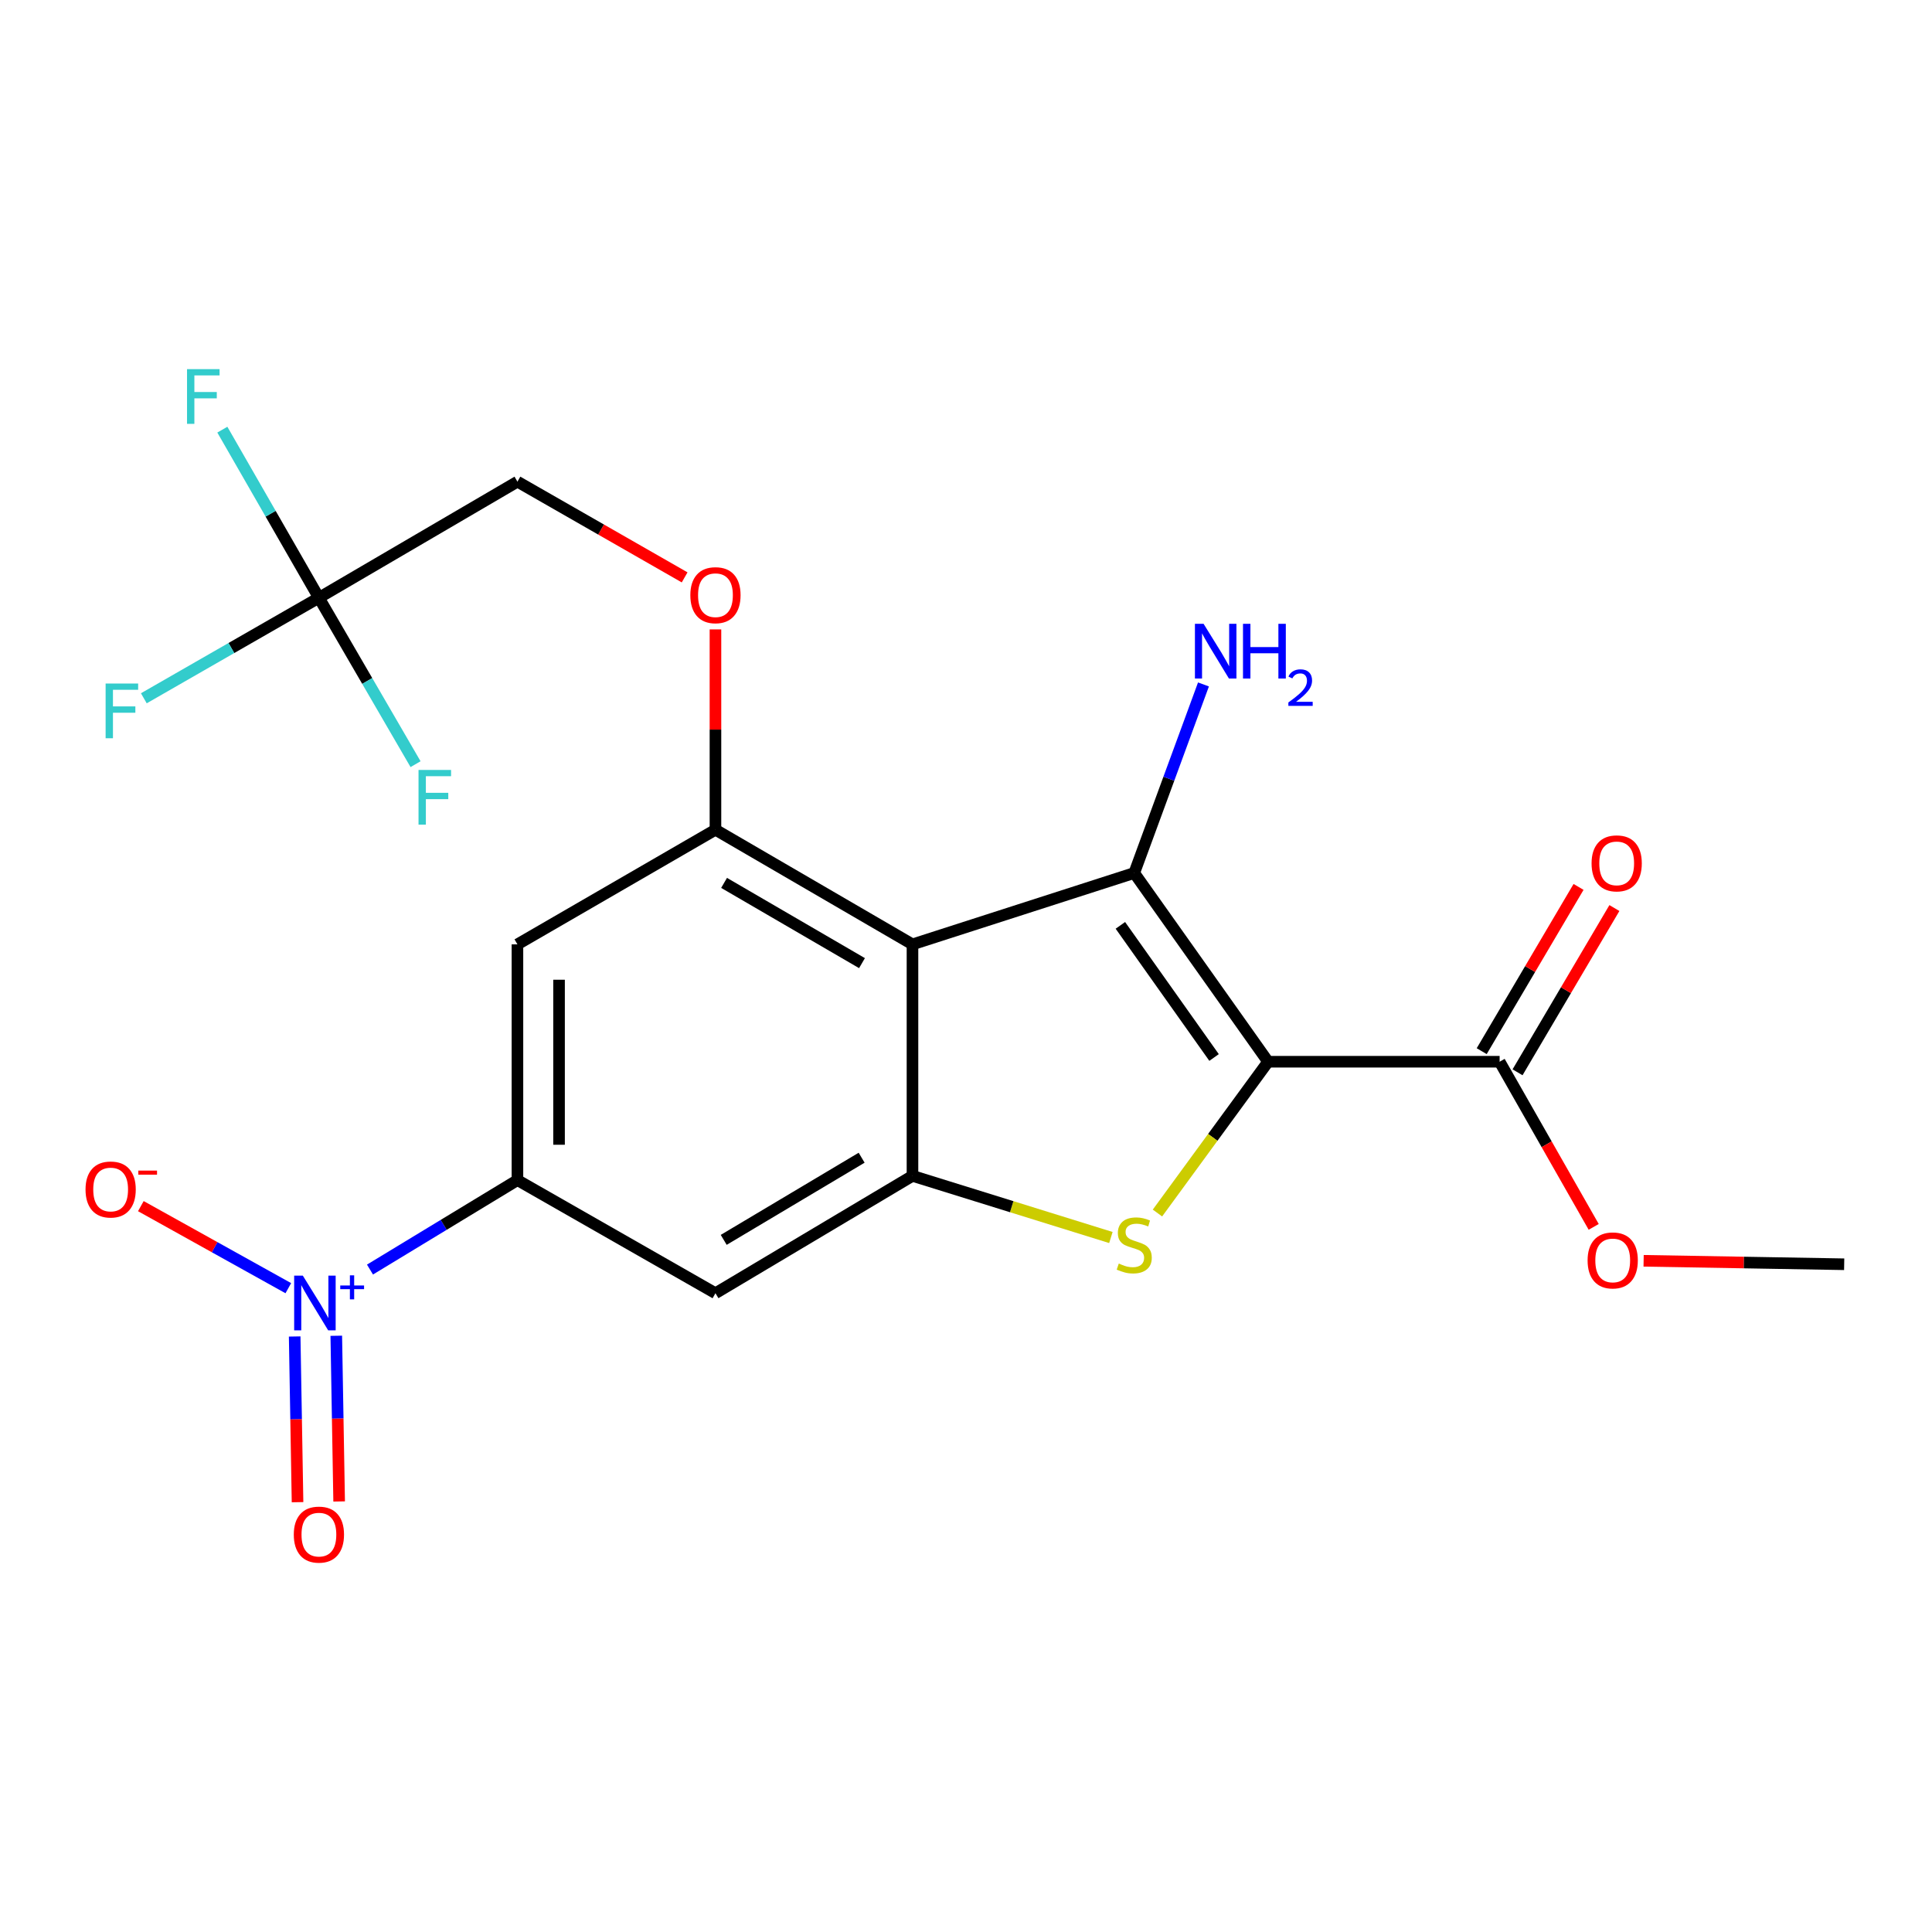 <?xml version='1.0' encoding='iso-8859-1'?>
<svg version='1.1' baseProfile='full'
              xmlns='http://www.w3.org/2000/svg'
                      xmlns:rdkit='http://www.rdkit.org/xml'
                      xmlns:xlink='http://www.w3.org/1999/xlink'
                  xml:space='preserve'
width='1000px' height='1000px' viewBox='0 0 1000 1000'>
<!-- END OF HEADER -->
<rect style='opacity:1.0;fill:#FFFFFF;stroke:none' width='1000' height='1000' x='0' y='0'> </rect>
<path class='bond-0' d='M 656.359,549.551 L 587.08,451.854' style='fill:none;fill-rule:evenodd;stroke:#000000;stroke-width:6px;stroke-linecap:butt;stroke-linejoin:miter;stroke-opacity:1' />
<path class='bond-0' d='M 628.399,547.354 L 579.904,478.967' style='fill:none;fill-rule:evenodd;stroke:#000000;stroke-width:6px;stroke-linecap:butt;stroke-linejoin:miter;stroke-opacity:1' />
<path class='bond-2' d='M 656.359,549.551 L 627.727,588.706' style='fill:none;fill-rule:evenodd;stroke:#000000;stroke-width:6px;stroke-linecap:butt;stroke-linejoin:miter;stroke-opacity:1' />
<path class='bond-2' d='M 627.727,588.706 L 599.095,627.862' style='fill:none;fill-rule:evenodd;stroke:#CCCC00;stroke-width:6px;stroke-linecap:butt;stroke-linejoin:miter;stroke-opacity:1' />
<path class='bond-7' d='M 656.359,549.551 L 776.203,549.551' style='fill:none;fill-rule:evenodd;stroke:#000000;stroke-width:6px;stroke-linecap:butt;stroke-linejoin:miter;stroke-opacity:1' />
<path class='bond-1' d='M 587.08,451.854 L 472.298,488.803' style='fill:none;fill-rule:evenodd;stroke:#000000;stroke-width:6px;stroke-linecap:butt;stroke-linejoin:miter;stroke-opacity:1' />
<path class='bond-14' d='M 587.08,451.854 L 604.996,403.06' style='fill:none;fill-rule:evenodd;stroke:#000000;stroke-width:6px;stroke-linecap:butt;stroke-linejoin:miter;stroke-opacity:1' />
<path class='bond-14' d='M 604.996,403.06 L 622.912,354.265' style='fill:none;fill-rule:evenodd;stroke:#0000FF;stroke-width:6px;stroke-linecap:butt;stroke-linejoin:miter;stroke-opacity:1' />
<path class='bond-5' d='M 472.298,488.803 L 370.318,429.467' style='fill:none;fill-rule:evenodd;stroke:#000000;stroke-width:6px;stroke-linecap:butt;stroke-linejoin:miter;stroke-opacity:1' />
<path class='bond-5' d='M 446.169,498.518 L 374.783,456.983' style='fill:none;fill-rule:evenodd;stroke:#000000;stroke-width:6px;stroke-linecap:butt;stroke-linejoin:miter;stroke-opacity:1' />
<path class='bond-22' d='M 472.298,488.803 L 472.298,608.623' style='fill:none;fill-rule:evenodd;stroke:#000000;stroke-width:6px;stroke-linecap:butt;stroke-linejoin:miter;stroke-opacity:1' />
<path class='bond-3' d='M 574.995,640.536 L 523.647,624.58' style='fill:none;fill-rule:evenodd;stroke:#CCCC00;stroke-width:6px;stroke-linecap:butt;stroke-linejoin:miter;stroke-opacity:1' />
<path class='bond-3' d='M 523.647,624.58 L 472.298,608.623' style='fill:none;fill-rule:evenodd;stroke:#000000;stroke-width:6px;stroke-linecap:butt;stroke-linejoin:miter;stroke-opacity:1' />
<path class='bond-8' d='M 472.298,608.623 L 370.318,669.371' style='fill:none;fill-rule:evenodd;stroke:#000000;stroke-width:6px;stroke-linecap:butt;stroke-linejoin:miter;stroke-opacity:1' />
<path class='bond-8' d='M 445.979,599.232 L 374.593,641.755' style='fill:none;fill-rule:evenodd;stroke:#000000;stroke-width:6px;stroke-linecap:butt;stroke-linejoin:miter;stroke-opacity:1' />
<path class='bond-4' d='M 191.506,657.124 L 229.665,633.974' style='fill:none;fill-rule:evenodd;stroke:#0000FF;stroke-width:6px;stroke-linecap:butt;stroke-linejoin:miter;stroke-opacity:1' />
<path class='bond-4' d='M 229.665,633.974 L 267.823,610.825' style='fill:none;fill-rule:evenodd;stroke:#000000;stroke-width:6px;stroke-linecap:butt;stroke-linejoin:miter;stroke-opacity:1' />
<path class='bond-11' d='M 149.231,666.762 L 111.066,645.529' style='fill:none;fill-rule:evenodd;stroke:#0000FF;stroke-width:6px;stroke-linecap:butt;stroke-linejoin:miter;stroke-opacity:1' />
<path class='bond-11' d='M 111.066,645.529 L 72.902,624.295' style='fill:none;fill-rule:evenodd;stroke:#FF0000;stroke-width:6px;stroke-linecap:butt;stroke-linejoin:miter;stroke-opacity:1' />
<path class='bond-13' d='M 152.525,691.762 L 153.266,734.645' style='fill:none;fill-rule:evenodd;stroke:#0000FF;stroke-width:6px;stroke-linecap:butt;stroke-linejoin:miter;stroke-opacity:1' />
<path class='bond-13' d='M 153.266,734.645 L 154.007,777.528' style='fill:none;fill-rule:evenodd;stroke:#FF0000;stroke-width:6px;stroke-linecap:butt;stroke-linejoin:miter;stroke-opacity:1' />
<path class='bond-13' d='M 174.059,691.39 L 174.8,734.273' style='fill:none;fill-rule:evenodd;stroke:#0000FF;stroke-width:6px;stroke-linecap:butt;stroke-linejoin:miter;stroke-opacity:1' />
<path class='bond-13' d='M 174.8,734.273 L 175.541,777.155' style='fill:none;fill-rule:evenodd;stroke:#FF0000;stroke-width:6px;stroke-linecap:butt;stroke-linejoin:miter;stroke-opacity:1' />
<path class='bond-9' d='M 370.318,429.467 L 267.823,488.803' style='fill:none;fill-rule:evenodd;stroke:#000000;stroke-width:6px;stroke-linecap:butt;stroke-linejoin:miter;stroke-opacity:1' />
<path class='bond-12' d='M 370.318,429.467 L 370.318,377.624' style='fill:none;fill-rule:evenodd;stroke:#000000;stroke-width:6px;stroke-linecap:butt;stroke-linejoin:miter;stroke-opacity:1' />
<path class='bond-12' d='M 370.318,377.624 L 370.318,325.781' style='fill:none;fill-rule:evenodd;stroke:#FF0000;stroke-width:6px;stroke-linecap:butt;stroke-linejoin:miter;stroke-opacity:1' />
<path class='bond-6' d='M 267.823,610.825 L 370.318,669.371' style='fill:none;fill-rule:evenodd;stroke:#000000;stroke-width:6px;stroke-linecap:butt;stroke-linejoin:miter;stroke-opacity:1' />
<path class='bond-23' d='M 267.823,610.825 L 267.823,488.803' style='fill:none;fill-rule:evenodd;stroke:#000000;stroke-width:6px;stroke-linecap:butt;stroke-linejoin:miter;stroke-opacity:1' />
<path class='bond-23' d='M 289.361,592.521 L 289.361,507.106' style='fill:none;fill-rule:evenodd;stroke:#000000;stroke-width:6px;stroke-linecap:butt;stroke-linejoin:miter;stroke-opacity:1' />
<path class='bond-15' d='M 785.479,555.02 L 810.545,512.513' style='fill:none;fill-rule:evenodd;stroke:#000000;stroke-width:6px;stroke-linecap:butt;stroke-linejoin:miter;stroke-opacity:1' />
<path class='bond-15' d='M 810.545,512.513 L 835.61,470.005' style='fill:none;fill-rule:evenodd;stroke:#FF0000;stroke-width:6px;stroke-linecap:butt;stroke-linejoin:miter;stroke-opacity:1' />
<path class='bond-15' d='M 766.927,544.081 L 791.992,501.573' style='fill:none;fill-rule:evenodd;stroke:#000000;stroke-width:6px;stroke-linecap:butt;stroke-linejoin:miter;stroke-opacity:1' />
<path class='bond-15' d='M 791.992,501.573 L 817.057,459.066' style='fill:none;fill-rule:evenodd;stroke:#FF0000;stroke-width:6px;stroke-linecap:butt;stroke-linejoin:miter;stroke-opacity:1' />
<path class='bond-20' d='M 776.203,549.551 L 800.55,592.291' style='fill:none;fill-rule:evenodd;stroke:#000000;stroke-width:6px;stroke-linecap:butt;stroke-linejoin:miter;stroke-opacity:1' />
<path class='bond-20' d='M 800.55,592.291 L 824.896,635.032' style='fill:none;fill-rule:evenodd;stroke:#FF0000;stroke-width:6px;stroke-linecap:butt;stroke-linejoin:miter;stroke-opacity:1' />
<path class='bond-10' d='M 165.066,309.408 L 267.823,249.306' style='fill:none;fill-rule:evenodd;stroke:#000000;stroke-width:6px;stroke-linecap:butt;stroke-linejoin:miter;stroke-opacity:1' />
<path class='bond-17' d='M 165.066,309.408 L 119.756,335.42' style='fill:none;fill-rule:evenodd;stroke:#000000;stroke-width:6px;stroke-linecap:butt;stroke-linejoin:miter;stroke-opacity:1' />
<path class='bond-17' d='M 119.756,335.42 L 74.446,361.432' style='fill:none;fill-rule:evenodd;stroke:#33CCCC;stroke-width:6px;stroke-linecap:butt;stroke-linejoin:miter;stroke-opacity:1' />
<path class='bond-18' d='M 165.066,309.408 L 190.077,352.471' style='fill:none;fill-rule:evenodd;stroke:#000000;stroke-width:6px;stroke-linecap:butt;stroke-linejoin:miter;stroke-opacity:1' />
<path class='bond-18' d='M 190.077,352.471 L 215.089,395.534' style='fill:none;fill-rule:evenodd;stroke:#33CCCC;stroke-width:6px;stroke-linecap:butt;stroke-linejoin:miter;stroke-opacity:1' />
<path class='bond-19' d='M 165.066,309.408 L 140.076,265.899' style='fill:none;fill-rule:evenodd;stroke:#000000;stroke-width:6px;stroke-linecap:butt;stroke-linejoin:miter;stroke-opacity:1' />
<path class='bond-19' d='M 140.076,265.899 L 115.086,222.39' style='fill:none;fill-rule:evenodd;stroke:#33CCCC;stroke-width:6px;stroke-linecap:butt;stroke-linejoin:miter;stroke-opacity:1' />
<path class='bond-16' d='M 354.365,298.851 L 311.094,274.079' style='fill:none;fill-rule:evenodd;stroke:#FF0000;stroke-width:6px;stroke-linecap:butt;stroke-linejoin:miter;stroke-opacity:1' />
<path class='bond-16' d='M 311.094,274.079 L 267.823,249.306' style='fill:none;fill-rule:evenodd;stroke:#000000;stroke-width:6px;stroke-linecap:butt;stroke-linejoin:miter;stroke-opacity:1' />
<path class='bond-21' d='M 850.733,652.585 L 902.639,653.481' style='fill:none;fill-rule:evenodd;stroke:#FF0000;stroke-width:6px;stroke-linecap:butt;stroke-linejoin:miter;stroke-opacity:1' />
<path class='bond-21' d='M 902.639,653.481 L 954.545,654.378' style='fill:none;fill-rule:evenodd;stroke:#000000;stroke-width:6px;stroke-linecap:butt;stroke-linejoin:miter;stroke-opacity:1' />
<path  class='atom-3' d='M 579.08 654.012
Q 579.4 654.132, 580.72 654.692
Q 582.04 655.252, 583.48 655.612
Q 584.96 655.932, 586.4 655.932
Q 589.08 655.932, 590.64 654.652
Q 592.2 653.332, 592.2 651.052
Q 592.2 649.492, 591.4 648.532
Q 590.64 647.572, 589.44 647.052
Q 588.24 646.532, 586.24 645.932
Q 583.72 645.172, 582.2 644.452
Q 580.72 643.732, 579.64 642.212
Q 578.6 640.692, 578.6 638.132
Q 578.6 634.572, 581 632.372
Q 583.44 630.172, 588.24 630.172
Q 591.52 630.172, 595.24 631.732
L 594.32 634.812
Q 590.92 633.412, 588.36 633.412
Q 585.6 633.412, 584.08 634.572
Q 582.56 635.692, 582.6 637.652
Q 582.6 639.172, 583.36 640.092
Q 584.16 641.012, 585.28 641.532
Q 586.44 642.052, 588.36 642.652
Q 590.92 643.452, 592.44 644.252
Q 593.96 645.052, 595.04 646.692
Q 596.16 648.292, 596.16 651.052
Q 596.16 654.972, 593.52 657.092
Q 590.92 659.172, 586.56 659.172
Q 584.04 659.172, 582.12 658.612
Q 580.24 658.092, 578 657.172
L 579.08 654.012
' fill='#CCCC00'/>
<path  class='atom-5' d='M 156.736 660.26
L 166.016 675.26
Q 166.936 676.74, 168.416 679.42
Q 169.896 682.1, 169.976 682.26
L 169.976 660.26
L 173.736 660.26
L 173.736 688.58
L 169.856 688.58
L 159.896 672.18
Q 158.736 670.26, 157.496 668.06
Q 156.296 665.86, 155.936 665.18
L 155.936 688.58
L 152.256 688.58
L 152.256 660.26
L 156.736 660.26
' fill='#0000FF'/>
<path  class='atom-5' d='M 176.112 665.365
L 181.101 665.365
L 181.101 660.111
L 183.319 660.111
L 183.319 665.365
L 188.441 665.365
L 188.441 667.266
L 183.319 667.266
L 183.319 672.546
L 181.101 672.546
L 181.101 667.266
L 176.112 667.266
L 176.112 665.365
' fill='#0000FF'/>
<path  class='atom-12' d='M 44.271 615.679
Q 44.271 608.879, 47.631 605.079
Q 50.991 601.279, 57.271 601.279
Q 63.551 601.279, 66.911 605.079
Q 70.271 608.879, 70.271 615.679
Q 70.271 622.559, 66.871 626.479
Q 63.471 630.359, 57.271 630.359
Q 51.031 630.359, 47.631 626.479
Q 44.271 622.599, 44.271 615.679
M 57.271 627.159
Q 61.591 627.159, 63.911 624.279
Q 66.271 621.359, 66.271 615.679
Q 66.271 610.119, 63.911 607.319
Q 61.591 604.479, 57.271 604.479
Q 52.951 604.479, 50.591 607.279
Q 48.271 610.079, 48.271 615.679
Q 48.271 621.399, 50.591 624.279
Q 52.951 627.159, 57.271 627.159
' fill='#FF0000'/>
<path  class='atom-12' d='M 71.591 605.901
L 81.28 605.901
L 81.28 608.013
L 71.591 608.013
L 71.591 605.901
' fill='#FF0000'/>
<path  class='atom-13' d='M 357.318 308.064
Q 357.318 301.264, 360.678 297.464
Q 364.038 293.664, 370.318 293.664
Q 376.598 293.664, 379.958 297.464
Q 383.318 301.264, 383.318 308.064
Q 383.318 314.944, 379.918 318.864
Q 376.518 322.744, 370.318 322.744
Q 364.078 322.744, 360.678 318.864
Q 357.318 314.984, 357.318 308.064
M 370.318 319.544
Q 374.638 319.544, 376.958 316.664
Q 379.318 313.744, 379.318 308.064
Q 379.318 302.504, 376.958 299.704
Q 374.638 296.864, 370.318 296.864
Q 365.998 296.864, 363.638 299.664
Q 361.318 302.464, 361.318 308.064
Q 361.318 313.784, 363.638 316.664
Q 365.998 319.544, 370.318 319.544
' fill='#FF0000'/>
<path  class='atom-14' d='M 152.066 794.308
Q 152.066 787.508, 155.426 783.708
Q 158.786 779.908, 165.066 779.908
Q 171.346 779.908, 174.706 783.708
Q 178.066 787.508, 178.066 794.308
Q 178.066 801.188, 174.666 805.108
Q 171.266 808.988, 165.066 808.988
Q 158.826 808.988, 155.426 805.108
Q 152.066 801.228, 152.066 794.308
M 165.066 805.788
Q 169.386 805.788, 171.706 802.908
Q 174.066 799.988, 174.066 794.308
Q 174.066 788.748, 171.706 785.948
Q 169.386 783.108, 165.066 783.108
Q 160.746 783.108, 158.386 785.908
Q 156.066 788.708, 156.066 794.308
Q 156.066 800.028, 158.386 802.908
Q 160.746 805.788, 165.066 805.788
' fill='#FF0000'/>
<path  class='atom-15' d='M 622.974 322.888
L 632.254 337.888
Q 633.174 339.368, 634.654 342.048
Q 636.134 344.728, 636.214 344.888
L 636.214 322.888
L 639.974 322.888
L 639.974 351.208
L 636.094 351.208
L 626.134 334.808
Q 624.974 332.888, 623.734 330.688
Q 622.534 328.488, 622.174 327.808
L 622.174 351.208
L 618.494 351.208
L 618.494 322.888
L 622.974 322.888
' fill='#0000FF'/>
<path  class='atom-15' d='M 643.374 322.888
L 647.214 322.888
L 647.214 334.928
L 661.694 334.928
L 661.694 322.888
L 665.534 322.888
L 665.534 351.208
L 661.694 351.208
L 661.694 338.128
L 647.214 338.128
L 647.214 351.208
L 643.374 351.208
L 643.374 322.888
' fill='#0000FF'/>
<path  class='atom-15' d='M 666.907 350.214
Q 667.593 348.445, 669.23 347.468
Q 670.867 346.465, 673.137 346.465
Q 675.962 346.465, 677.546 347.996
Q 679.13 349.528, 679.13 352.247
Q 679.13 355.019, 677.071 357.606
Q 675.038 360.193, 670.814 363.256
L 679.447 363.256
L 679.447 365.368
L 666.854 365.368
L 666.854 363.599
Q 670.339 361.117, 672.398 359.269
Q 674.484 357.421, 675.487 355.758
Q 676.49 354.095, 676.49 352.379
Q 676.49 350.584, 675.592 349.58
Q 674.695 348.577, 673.137 348.577
Q 671.632 348.577, 670.629 349.184
Q 669.626 349.792, 668.913 351.138
L 666.907 350.214
' fill='#0000FF'/>
<path  class='atom-16' d='M 823.795 446.873
Q 823.795 440.073, 827.155 436.273
Q 830.515 432.473, 836.795 432.473
Q 843.075 432.473, 846.435 436.273
Q 849.795 440.073, 849.795 446.873
Q 849.795 453.753, 846.395 457.673
Q 842.995 461.553, 836.795 461.553
Q 830.555 461.553, 827.155 457.673
Q 823.795 453.793, 823.795 446.873
M 836.795 458.353
Q 841.115 458.353, 843.435 455.473
Q 845.795 452.553, 845.795 446.873
Q 845.795 441.313, 843.435 438.513
Q 841.115 435.673, 836.795 435.673
Q 832.475 435.673, 830.115 438.473
Q 827.795 441.273, 827.795 446.873
Q 827.795 452.593, 830.115 455.473
Q 832.475 458.353, 836.795 458.353
' fill='#FF0000'/>
<path  class='atom-18' d='M 54.666 353.794
L 71.506 353.794
L 71.506 357.034
L 58.466 357.034
L 58.466 365.634
L 70.066 365.634
L 70.066 368.914
L 58.466 368.914
L 58.466 382.114
L 54.666 382.114
L 54.666 353.794
' fill='#33CCCC'/>
<path  class='atom-19' d='M 216.628 398.52
L 233.468 398.52
L 233.468 401.76
L 220.428 401.76
L 220.428 410.36
L 232.028 410.36
L 232.028 413.64
L 220.428 413.64
L 220.428 426.84
L 216.628 426.84
L 216.628 398.52
' fill='#33CCCC'/>
<path  class='atom-20' d='M 96.808 191.066
L 113.648 191.066
L 113.648 194.306
L 100.608 194.306
L 100.608 202.906
L 112.208 202.906
L 112.208 206.186
L 100.608 206.186
L 100.608 219.386
L 96.808 219.386
L 96.808 191.066
' fill='#33CCCC'/>
<path  class='atom-21' d='M 821.737 652.388
Q 821.737 645.588, 825.097 641.788
Q 828.457 637.988, 834.737 637.988
Q 841.017 637.988, 844.377 641.788
Q 847.737 645.588, 847.737 652.388
Q 847.737 659.268, 844.337 663.188
Q 840.937 667.068, 834.737 667.068
Q 828.497 667.068, 825.097 663.188
Q 821.737 659.308, 821.737 652.388
M 834.737 663.868
Q 839.057 663.868, 841.377 660.988
Q 843.737 658.068, 843.737 652.388
Q 843.737 646.828, 841.377 644.028
Q 839.057 641.188, 834.737 641.188
Q 830.417 641.188, 828.057 643.988
Q 825.737 646.788, 825.737 652.388
Q 825.737 658.108, 828.057 660.988
Q 830.417 663.868, 834.737 663.868
' fill='#FF0000'/>
</svg>
